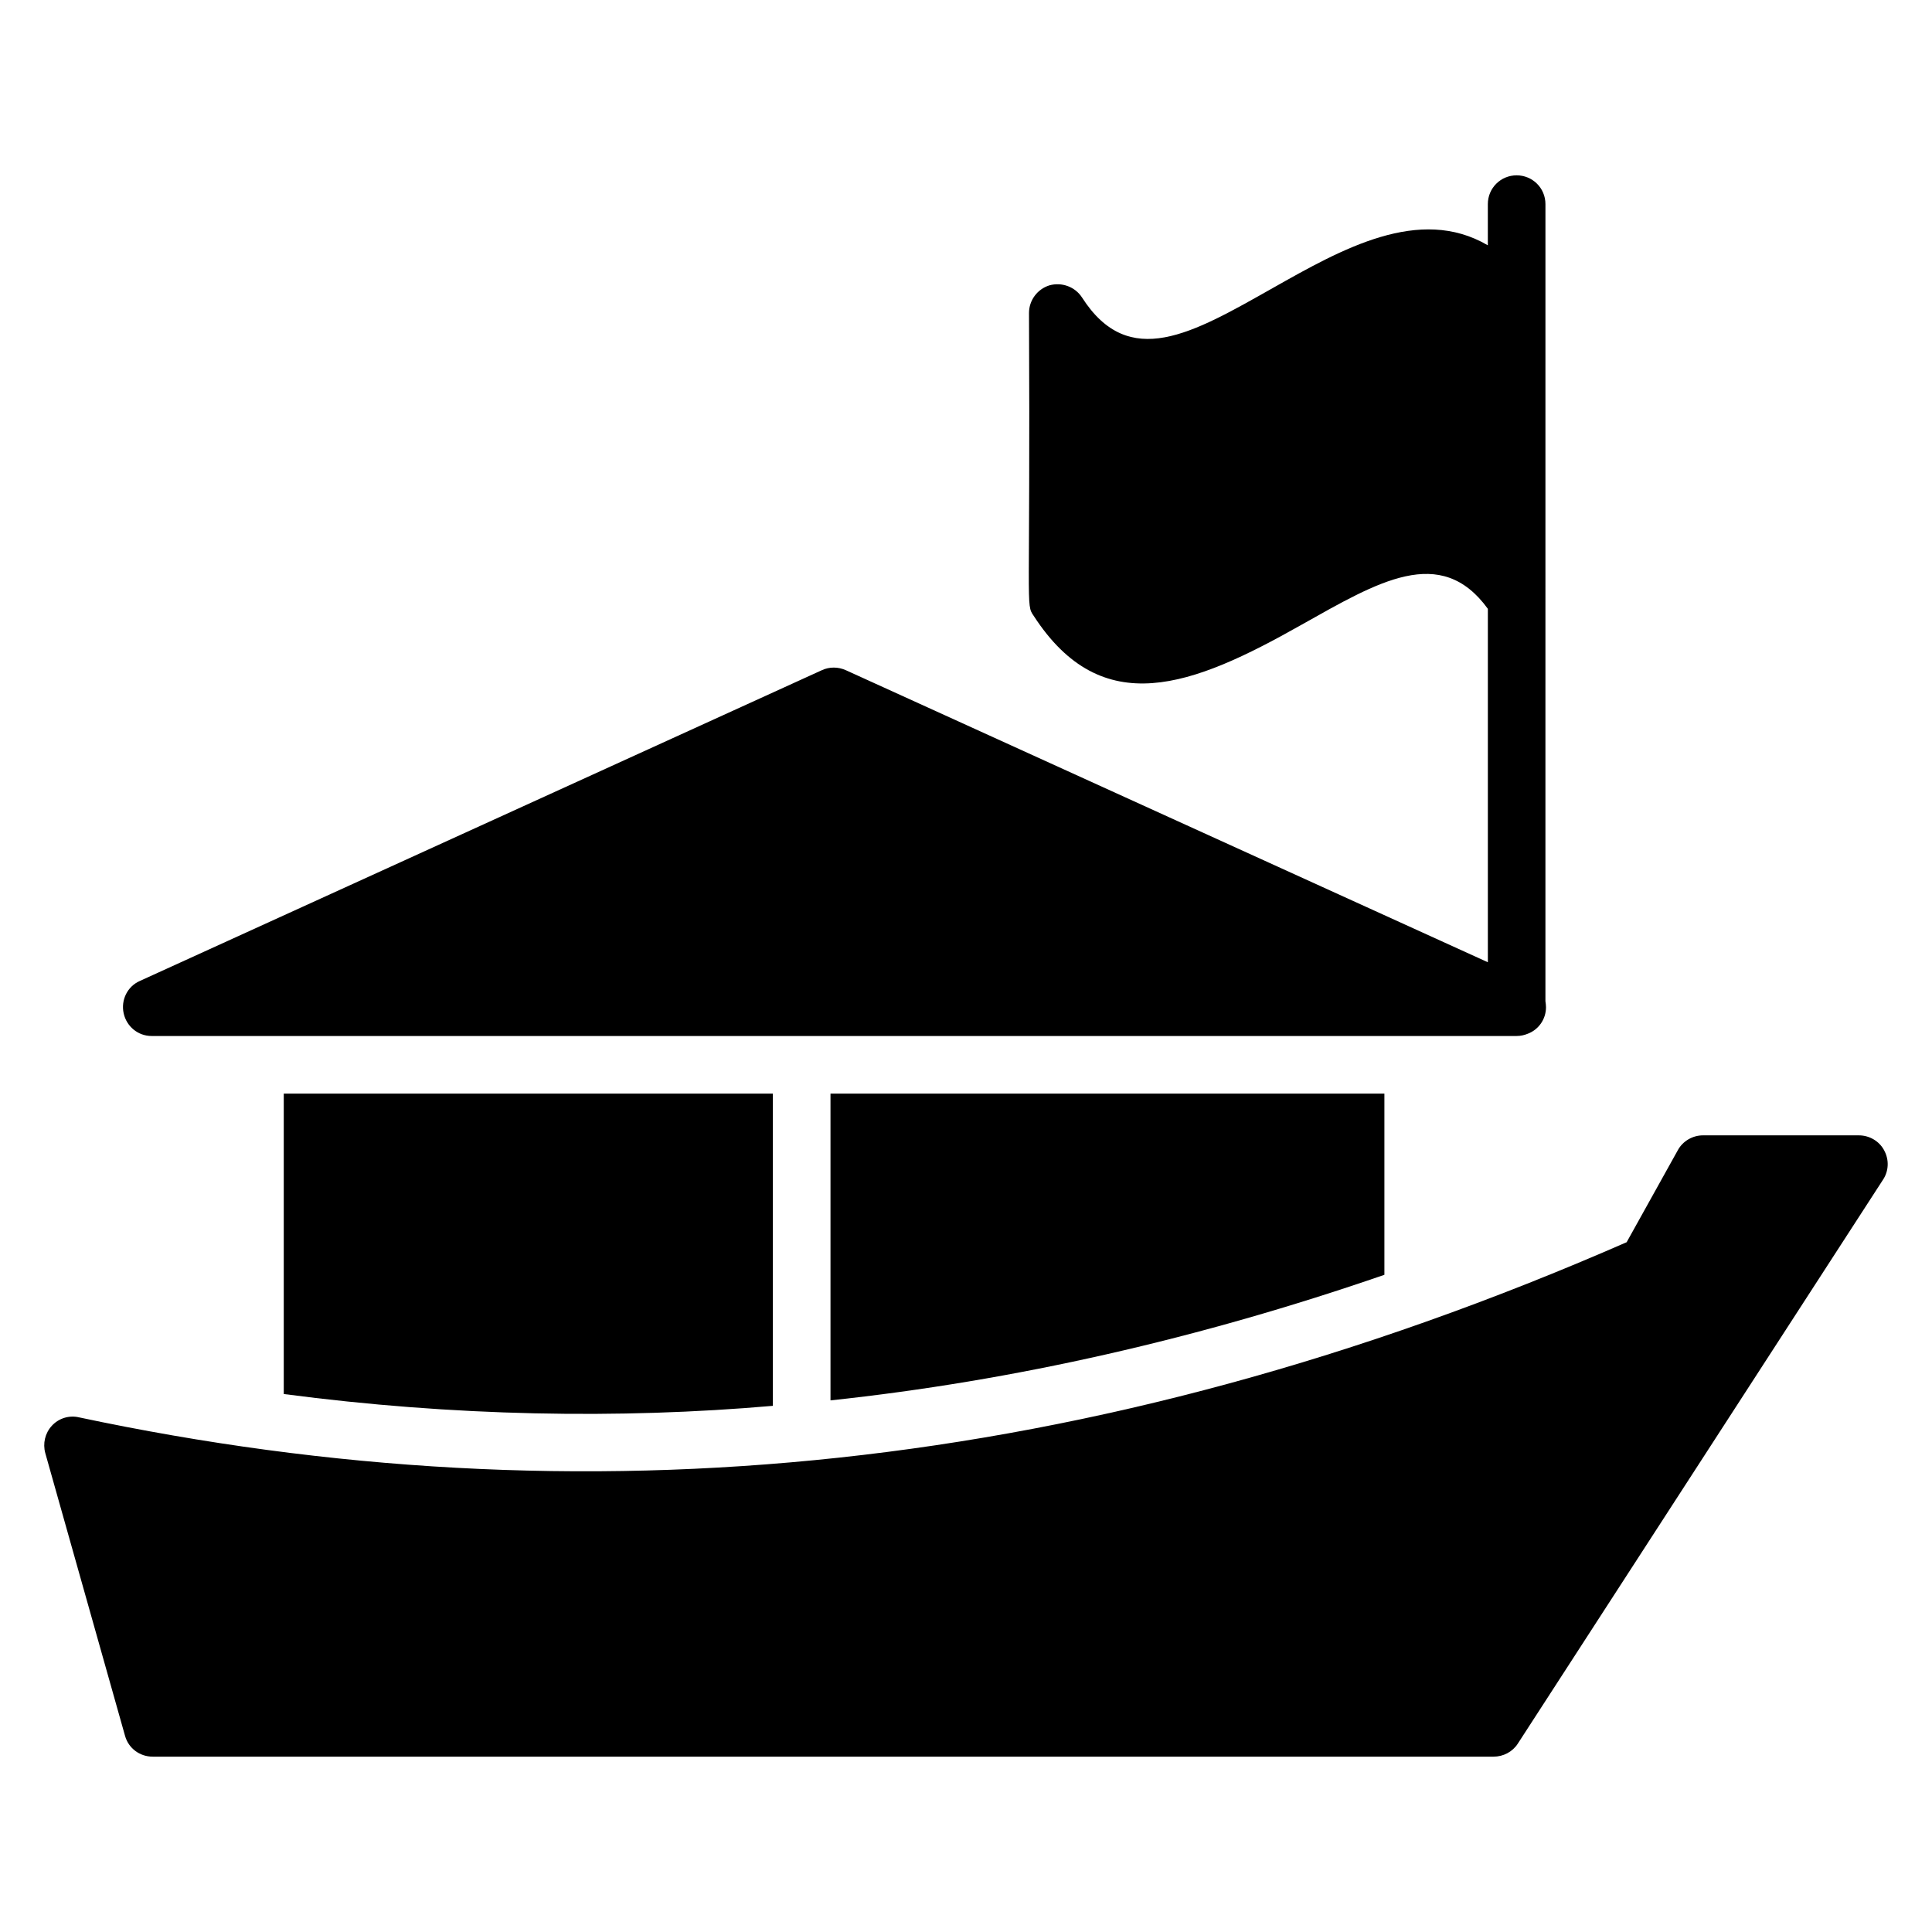 <?xml version="1.0" encoding="UTF-8"?>
<!-- Uploaded to: SVG Repo, www.svgrepo.com, Generator: SVG Repo Mixer Tools -->
<svg fill="#000000" width="800px" height="800px" version="1.1" viewBox="144 144 512 512" xmlns="http://www.w3.org/2000/svg">
 <g>
  <path d="m643.32 448.85c-1.297-2.441-3.894-3.969-6.719-3.969h-41.297c-2.75 0-5.344 1.527-6.641 3.894l-13.586 24.426c-142.35 62.266-277.73 74.527-410.15 46.41-2.594-0.609-5.344 0.23-7.176 2.215-1.832 1.984-2.441 4.734-1.754 7.25l21.145 74.961c0.918 3.281 3.894 5.496 7.328 5.496h355.34c2.594 0 5.039-1.297 6.414-3.434l96.793-149.46c1.52-2.289 1.676-5.266 0.301-7.785z"/>
  <path d="m348.82 516.56v-82.746h-129.62v79.617c45.055 5.922 88.883 6.676 129.62 3.129z"/>
  <path d="m510.88 433.82h-146.79v81.297c48.703-5.191 97.707-16.336 146.79-33.281z"/>
  <path d="m184.17 418.55h361.75c1.07 0 2.062-0.23 2.977-0.609 2.824-1.07 4.809-3.816 4.809-7.023 0-0.535-0.078-1.07-0.152-1.602l0.004-211.22c0-4.273-3.434-7.633-7.633-7.633s-7.633 3.359-7.633 7.633v10.914c-18.16-10.664-38.816 1.055-56.945 11.297-21.457 12.121-38.168 21.938-50.609 2.519-1.832-2.824-5.344-4.121-8.625-3.207-3.207 0.992-5.418 3.969-5.418 7.328 0.383 79.203-0.93 77.098 1.223 80.227 18.168 28.062 42.074 18.738 70.914 2.441 20.367-11.434 36.945-21.512 49.465-4.273v93.664l-170.15-77.402c-2.062-0.918-4.352-0.918-6.336 0l-180.77 82.367c-3.281 1.449-5.039 5.039-4.273 8.551 0.762 3.508 3.816 6.027 7.402 6.027z"/>
 </g>
</svg>